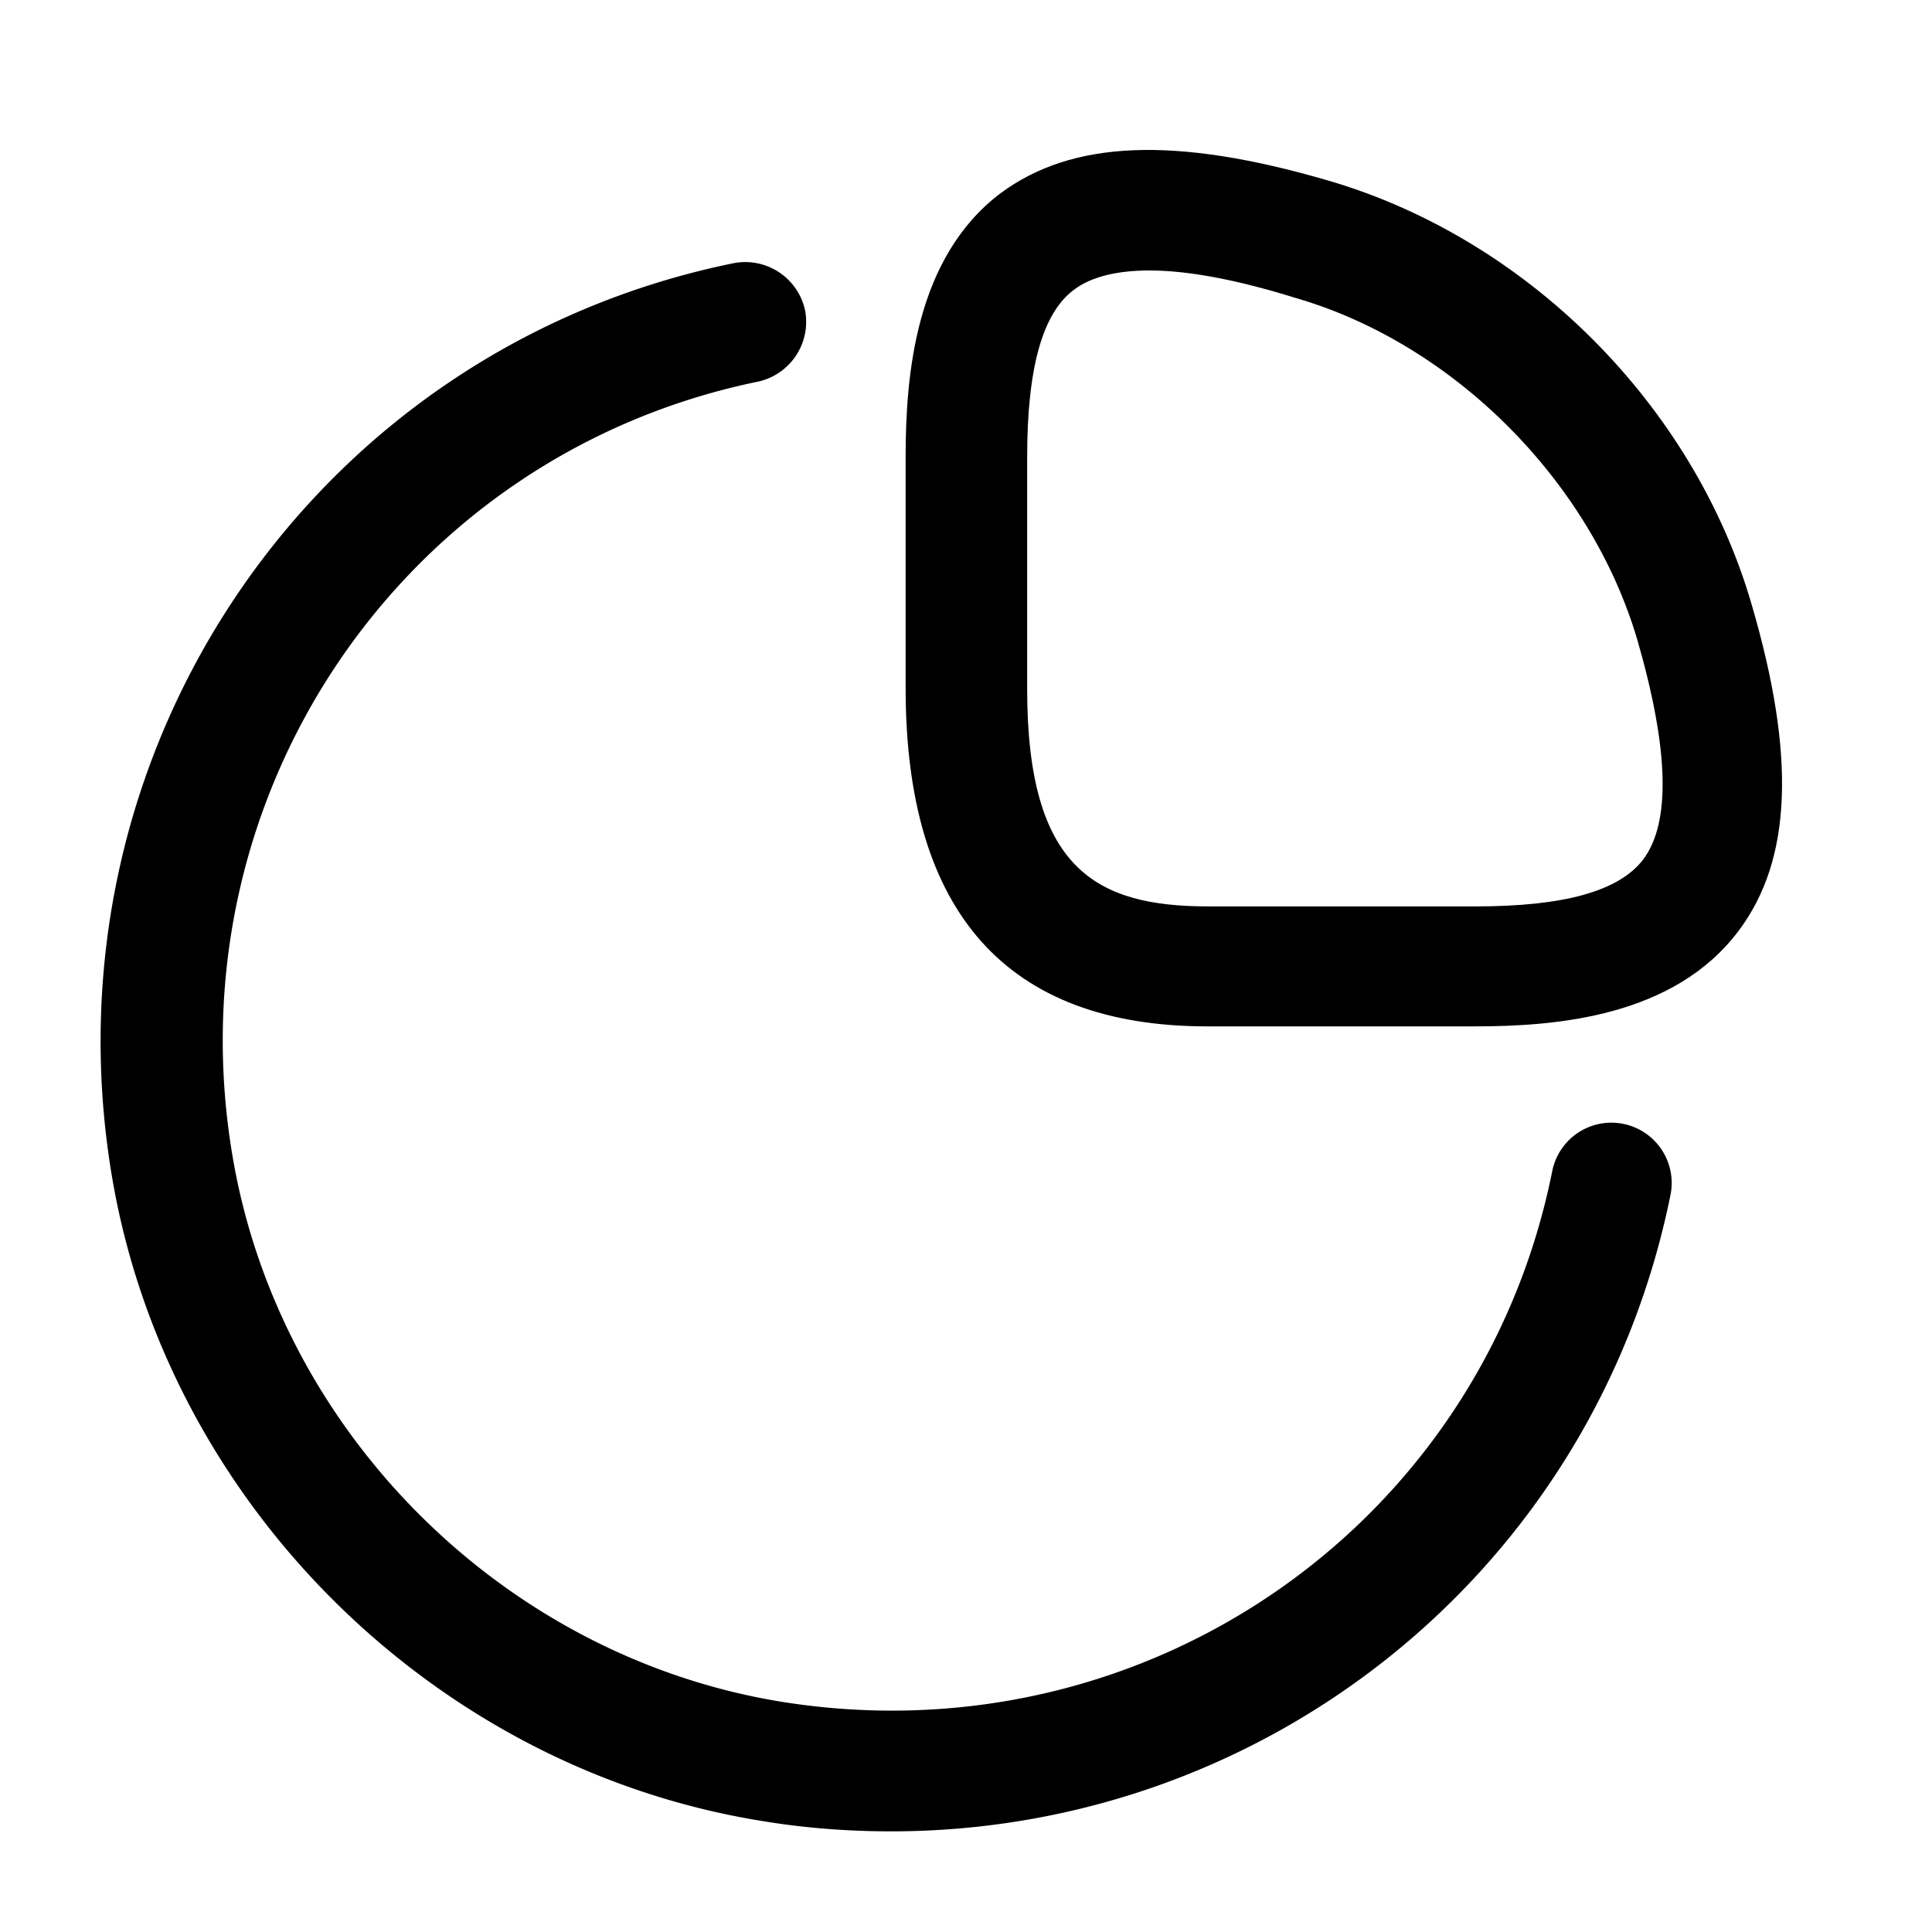 <svg xmlns="http://www.w3.org/2000/svg" width="32" height="32" fill="none"><path fill="#280F5E" d="M24.427 17H20c-3.32 0-5-1.88-5-5.6V7.573c0-1.36.16-3.306 1.573-4.373 1.187-.88 2.894-.947 5.414-.213 3.306.96 6.066 3.72 7.026 7.026.734 2.507.667 4.227-.213 5.4C27.733 16.84 25.787 17 24.427 17M19.04 4.48c-.547 0-.973.107-1.253.32-.52.387-.774 1.293-.774 2.773v3.84c0 2.987 1.147 3.6 3 3.6h4.427c1.467 0 2.373-.253 2.773-.773.467-.613.427-1.84-.093-3.64-.773-2.627-3.04-4.907-5.667-5.667-.986-.306-1.786-.453-2.413-.453" style="fill:#280f5e;fill:color(display-p3 .157 .059 .369);fill-opacity:1"/><path fill="#280F5E" d="M14.76 30.333c-.707 0-1.427-.053-2.147-.173C7.16 29.28 2.72 24.853 1.84 19.4.707 12.387 5.227 5.773 12.147 4.36a1.014 1.014 0 0 1 1.186.773 1.014 1.014 0 0 1-.773 1.187c-5.853 1.2-9.693 6.8-8.72 12.76.747 4.613 4.493 8.36 9.107 9.107 5.986.96 11.573-2.894 12.76-8.774a.999.999 0 1 1 1.96.387C26.4 26.027 20.96 30.333 14.76 30.333" style="fill:#280f5e;fill:color(display-p3 .157 .059 .369);fill-opacity:1"/></svg>